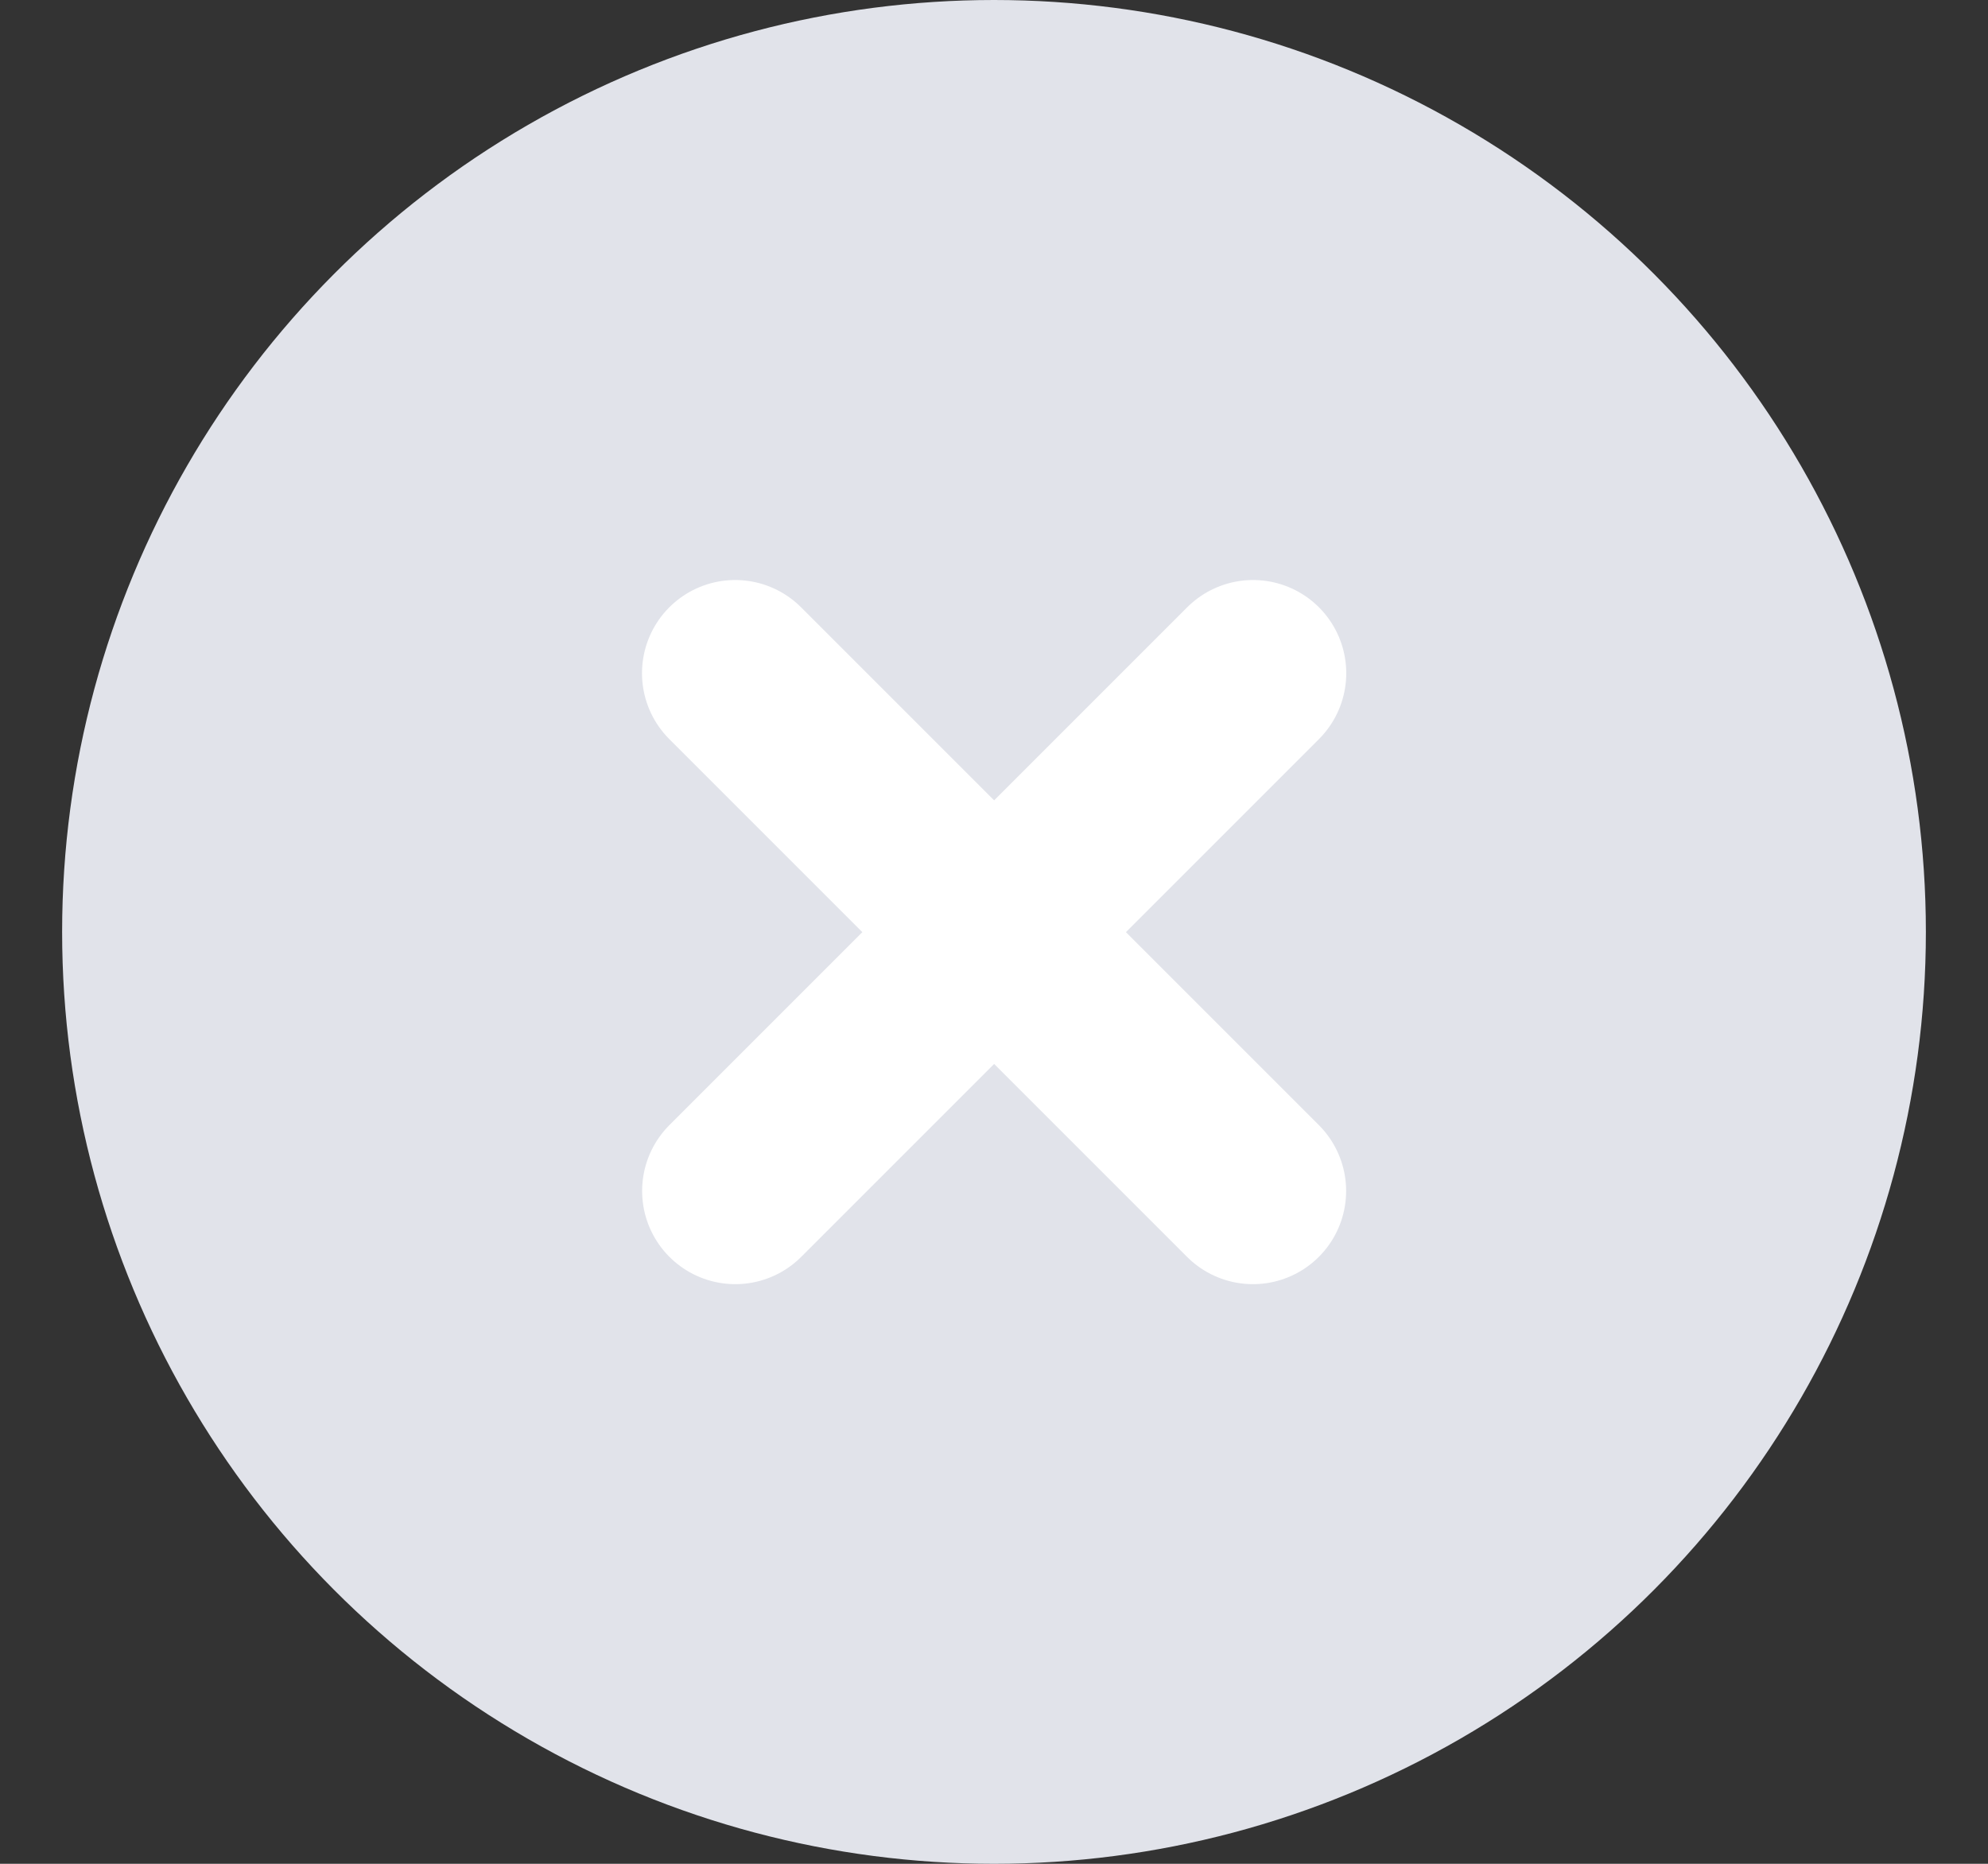<svg width="16" height="15" fill="none" xmlns="http://www.w3.org/2000/svg"><rect width="100%" height="100%" fill="#333333" stroke="none"/><circle cx="8" cy="7.5" r="7.5" fill="#E1E3EA"/><path d="M10.085 5.418L5.918 9.585m-.001-4.167l4.167 4.167" stroke="#fff" stroke-width="1.5" stroke-linecap="round" stroke-linejoin="round"/></svg>